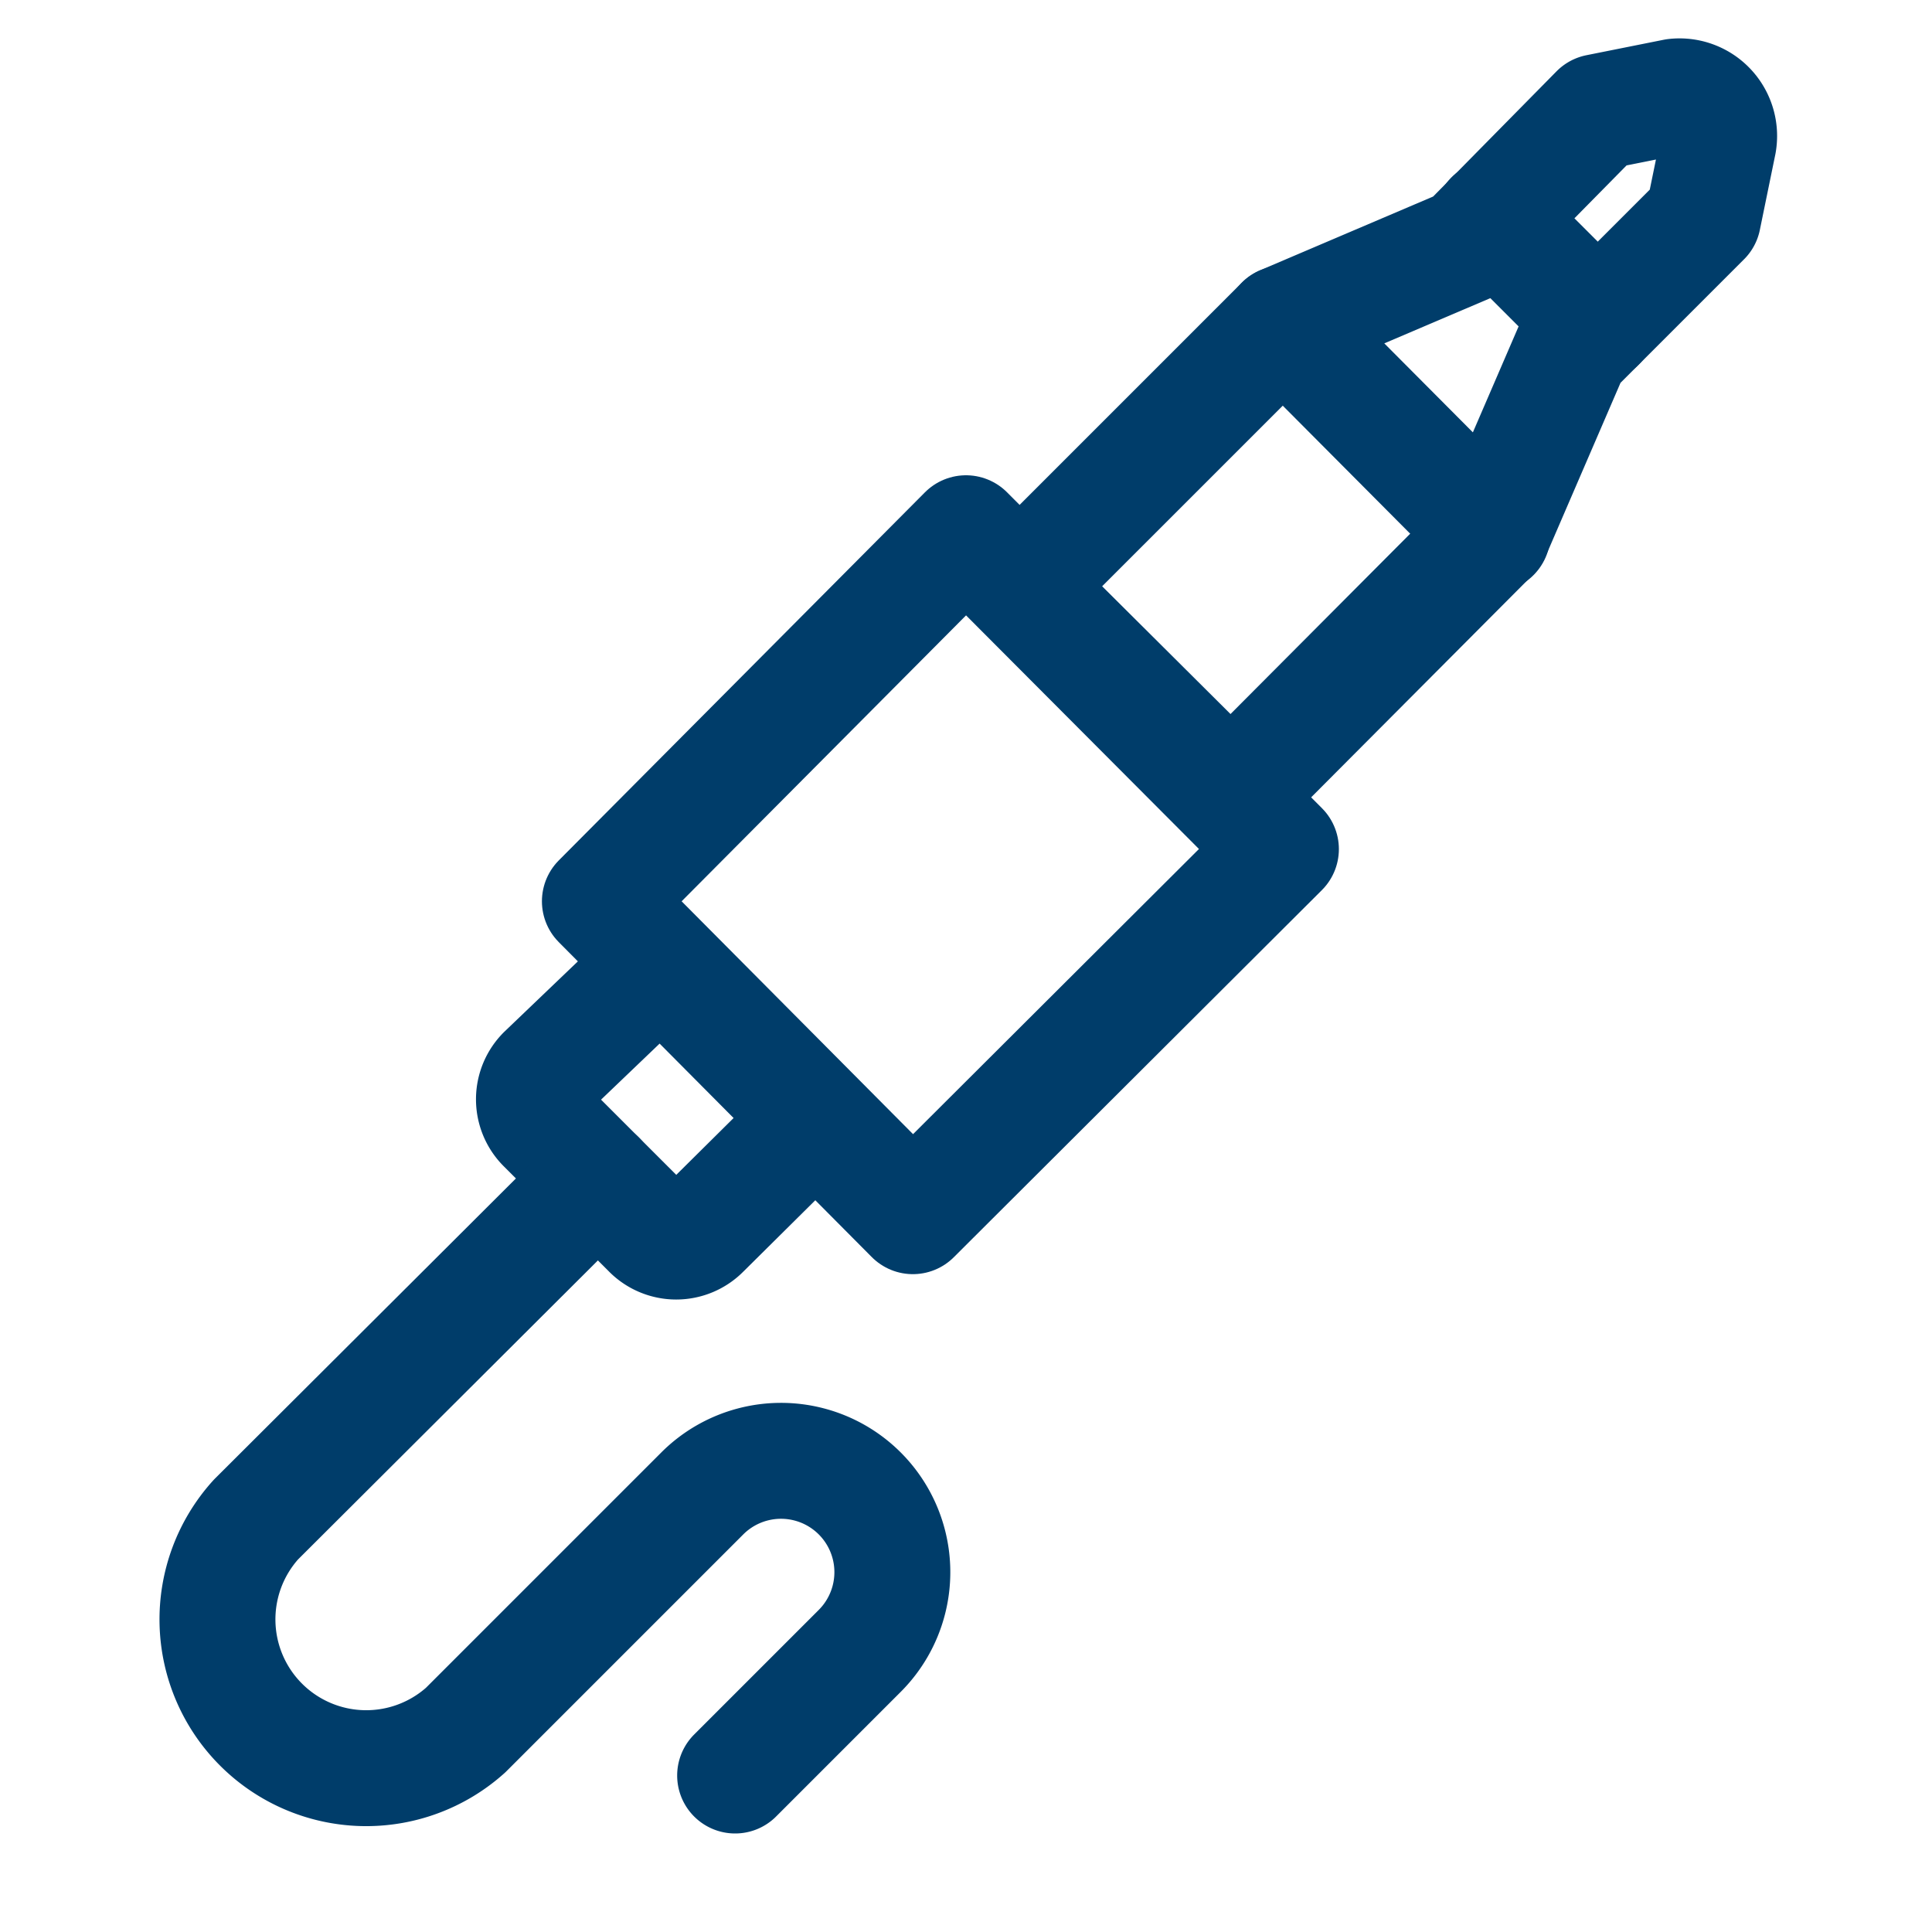 <svg id="Calque_1" data-name="Calque 1" xmlns="http://www.w3.org/2000/svg" viewBox="0 0 20 20"><defs><style>.cls-1{fill:none;stroke:#003d6a;stroke-linecap:round;stroke-linejoin:round;stroke-width:1.2px;}</style></defs><path class="cls-1" d="M8.43,11.59,7.27,12.74a.38.38,0,0,1-.54,0L5.64,11.65a.38.38,0,0,1,0-.54L6.8,10"/><path class="cls-1" d="M6.19,12.2,2.65,15.73a1.54,1.54,0,0,0,2.17,2.18l2.45-2.45A1.15,1.15,0,1,1,8.9,17.09L7.61,18.38"/><path class="cls-1" d="M6.21,9.33,10,5.52l3.26,3.27-3.81,3.8Z"/><path class="cls-1" d="M16.27,3.62l1.36-1.36.16-.78A.41.41,0,0,0,17.34,1l-.8.16L15.18,2.54l-1.9.81L10.56,6.07l2.18,2.17,2.71-2.72Z"/><path class="cls-1" d="M13.28,3.35l2.17,2.18"/><path class="cls-1" d="M15.45,2.26l1.09,1.09"/></svg>